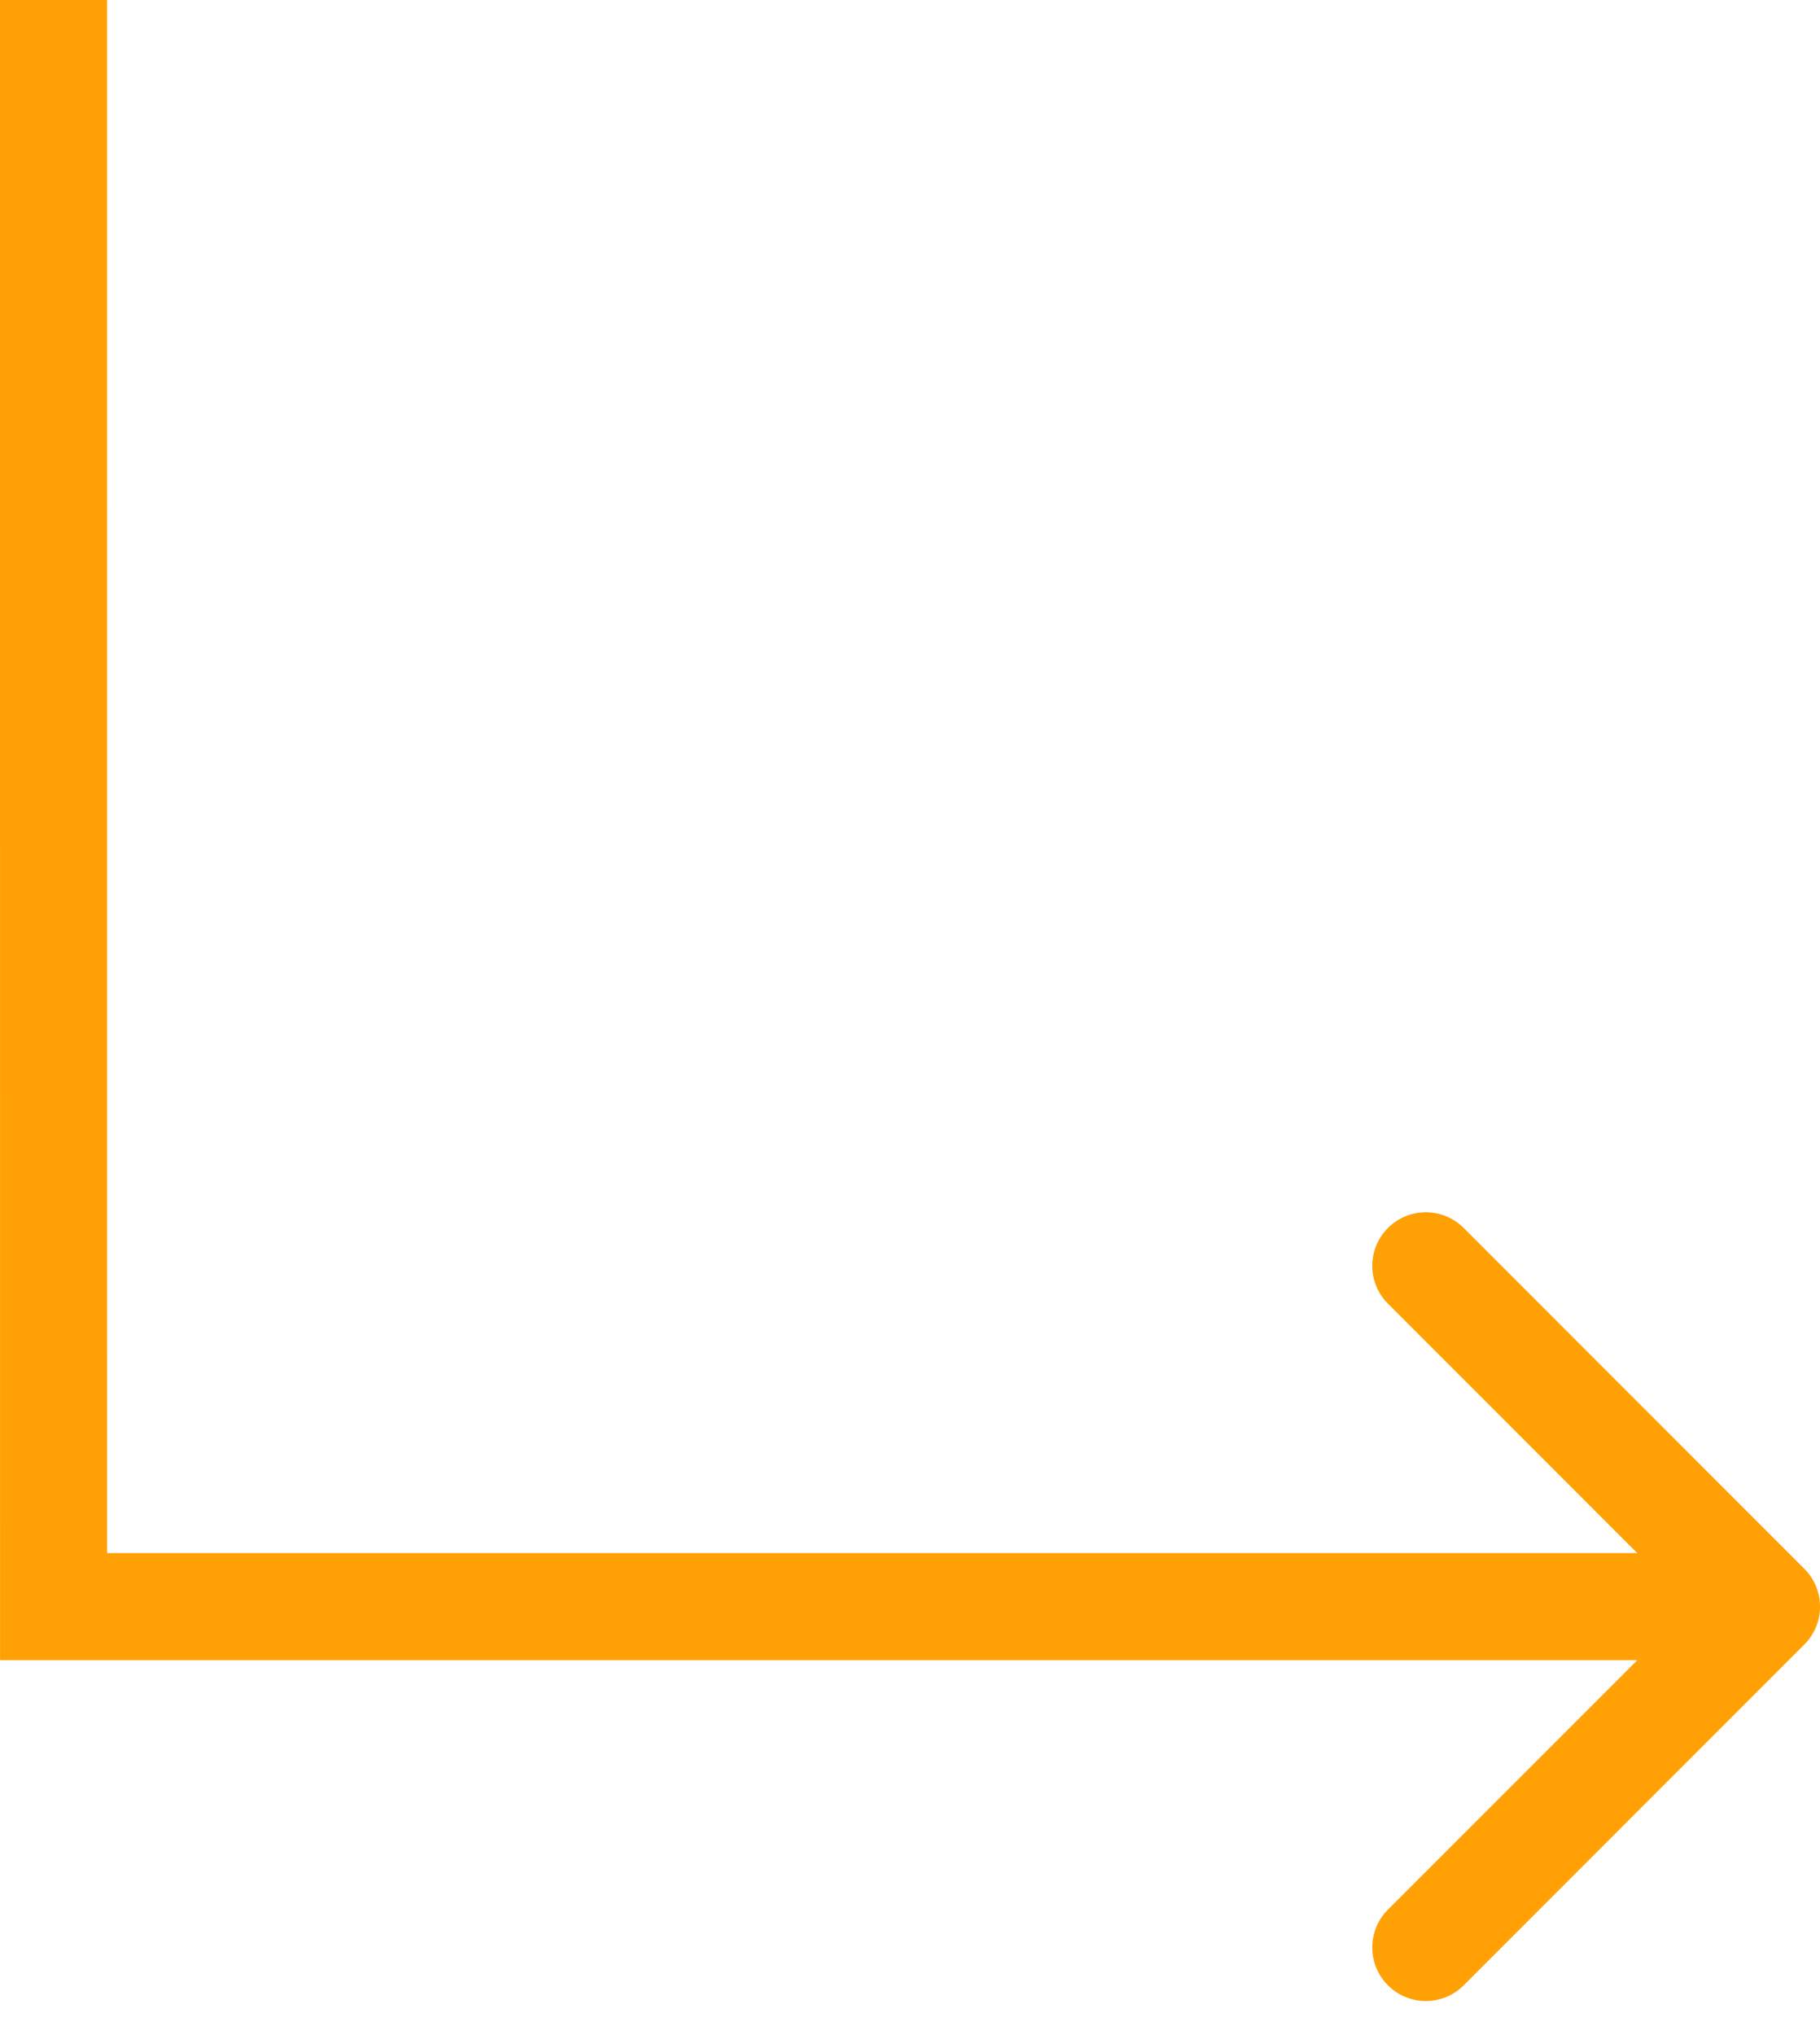<?xml version="1.0" encoding="UTF-8"?> <svg xmlns="http://www.w3.org/2000/svg" width="34" height="38" viewBox="0 0 34 38" fill="none"><path d="M1.001 30L0.001 30L0.001 31H1.001V30ZM33.707 30.707C34.098 30.317 34.098 29.683 33.707 29.293L27.343 22.929C26.953 22.538 26.32 22.538 25.929 22.929C25.538 23.32 25.538 23.953 25.929 24.343L31.586 30L25.929 35.657C25.538 36.047 25.538 36.681 25.929 37.071C26.32 37.462 26.953 37.462 27.343 37.071L33.707 30.707ZM3.60553e-10 2.68534e-05L0.001 30L2.001 30L2 -2.68534e-05L3.60553e-10 2.68534e-05ZM1.001 31H33V29H1.001L1.001 31Z" fill="#FFA005"></path></svg> 